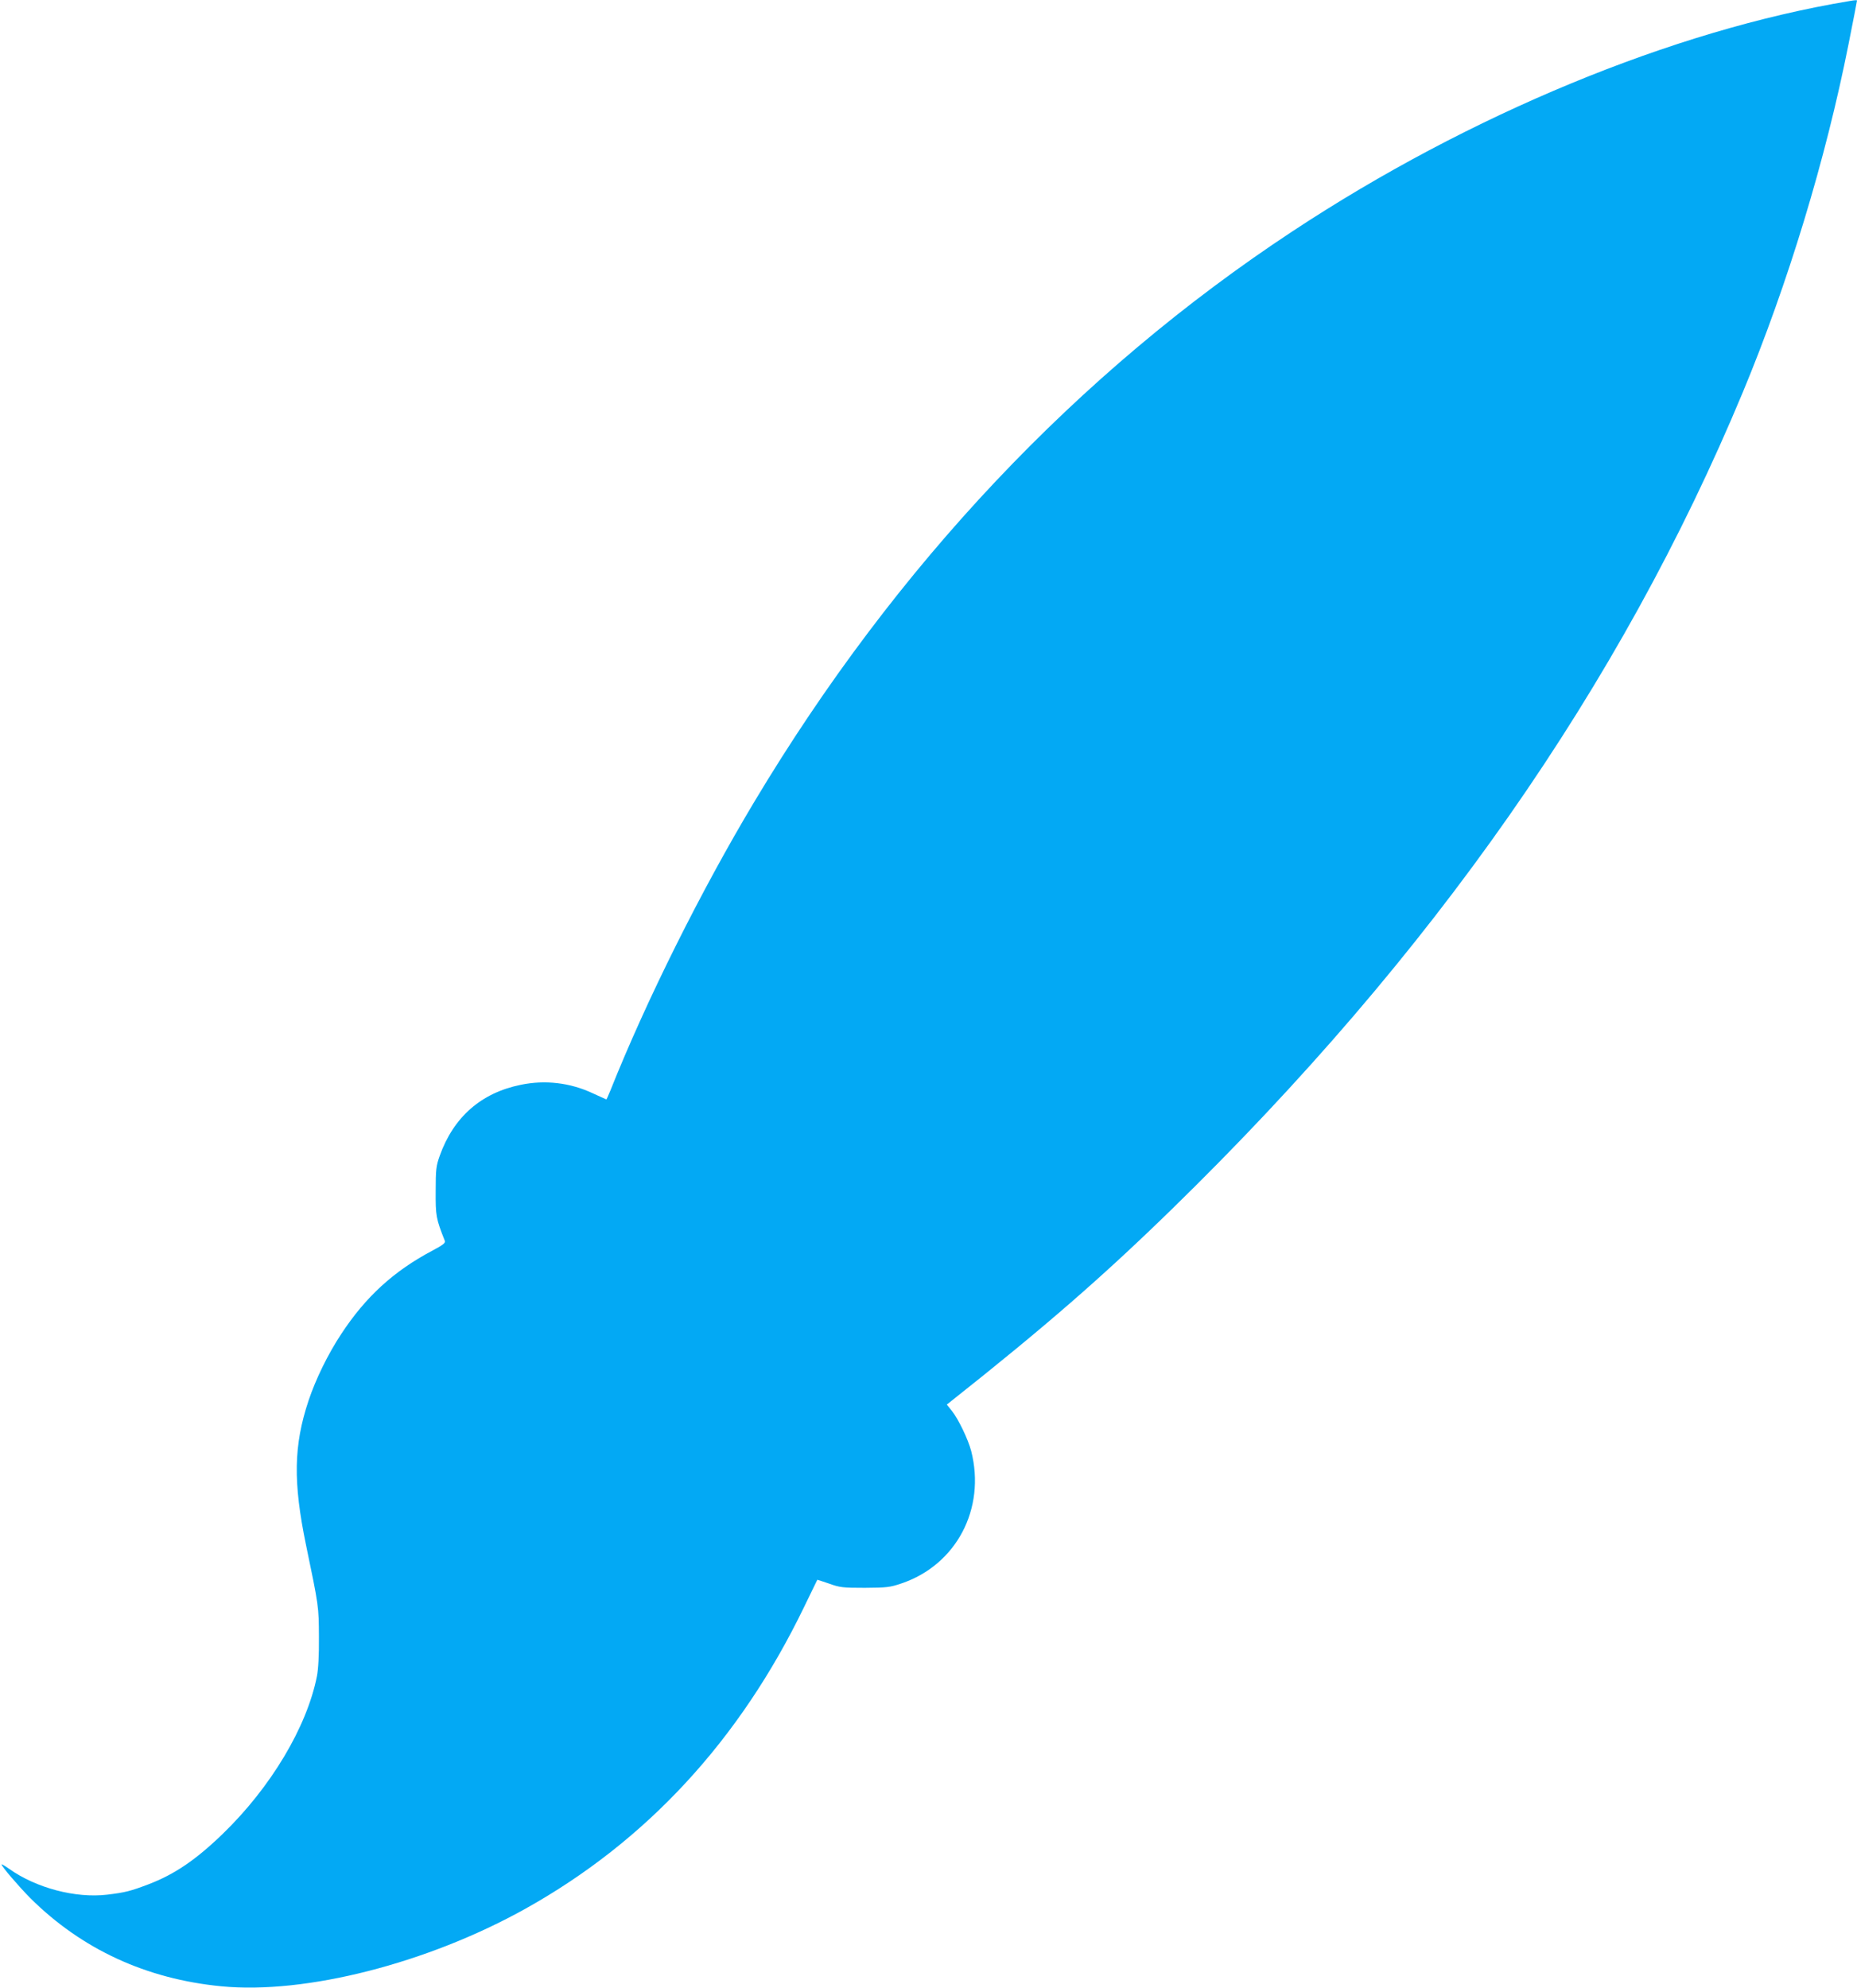 <?xml version="1.0" standalone="no"?>
<!DOCTYPE svg PUBLIC "-//W3C//DTD SVG 20010904//EN"
 "http://www.w3.org/TR/2001/REC-SVG-20010904/DTD/svg10.dtd">
<svg version="1.0" xmlns="http://www.w3.org/2000/svg"
 width="1196pt" height="1280pt" viewBox="0 0 1196 1280"
 preserveAspectRatio="xMidYMid meet">
<g transform="translate(0,1280) scale(0.1,-0.1)"
fill="#03a9f4" stroke="none">
<path d="M11910 12793 c-1133 -188 -2447 -731 -3585 -1482 -1384 -912 -2556
-2154 -3465 -3671 -343 -572 -697 -1281 -929 -1863 -13 -31 -24 -57 -26 -57
-1 0 -40 18 -86 39 -146 69 -309 88 -466 55 -255 -52 -432 -208 -521 -457 -23
-65 -26 -87 -26 -227 -1 -159 2 -177 59 -321 5 -13 -13 -27 -81 -63 -249 -132
-429 -297 -586 -536 -86 -130 -165 -292 -211 -430 -96 -288 -100 -524 -16
-930 82 -394 82 -394 83 -590 1 -121 -4 -209 -13 -255 -65 -327 -297 -715
-607 -1015 -174 -168 -310 -260 -477 -324 -116 -44 -150 -53 -267 -67 -204
-24 -458 43 -632 167 -27 19 -48 31 -48 28 0 -13 110 -141 185 -217 331 -329
746 -521 1230 -568 542 -53 1329 148 1960 500 779 435 1379 1085 1793 1941 47
96 85 176 86 177 1 0 35 -11 76 -25 69 -25 88 -27 230 -27 141 1 162 3 235 28
354 119 545 481 450 853 -20 76 -83 207 -125 259 l-32 40 34 27 c597 473 968
795 1417 1233 1676 1634 2888 3367 3676 5260 289 695 534 1500 681 2243 30
150 54 275 54 278 0 4 -10 4 -50 -3z"/>
</g>
</svg>
